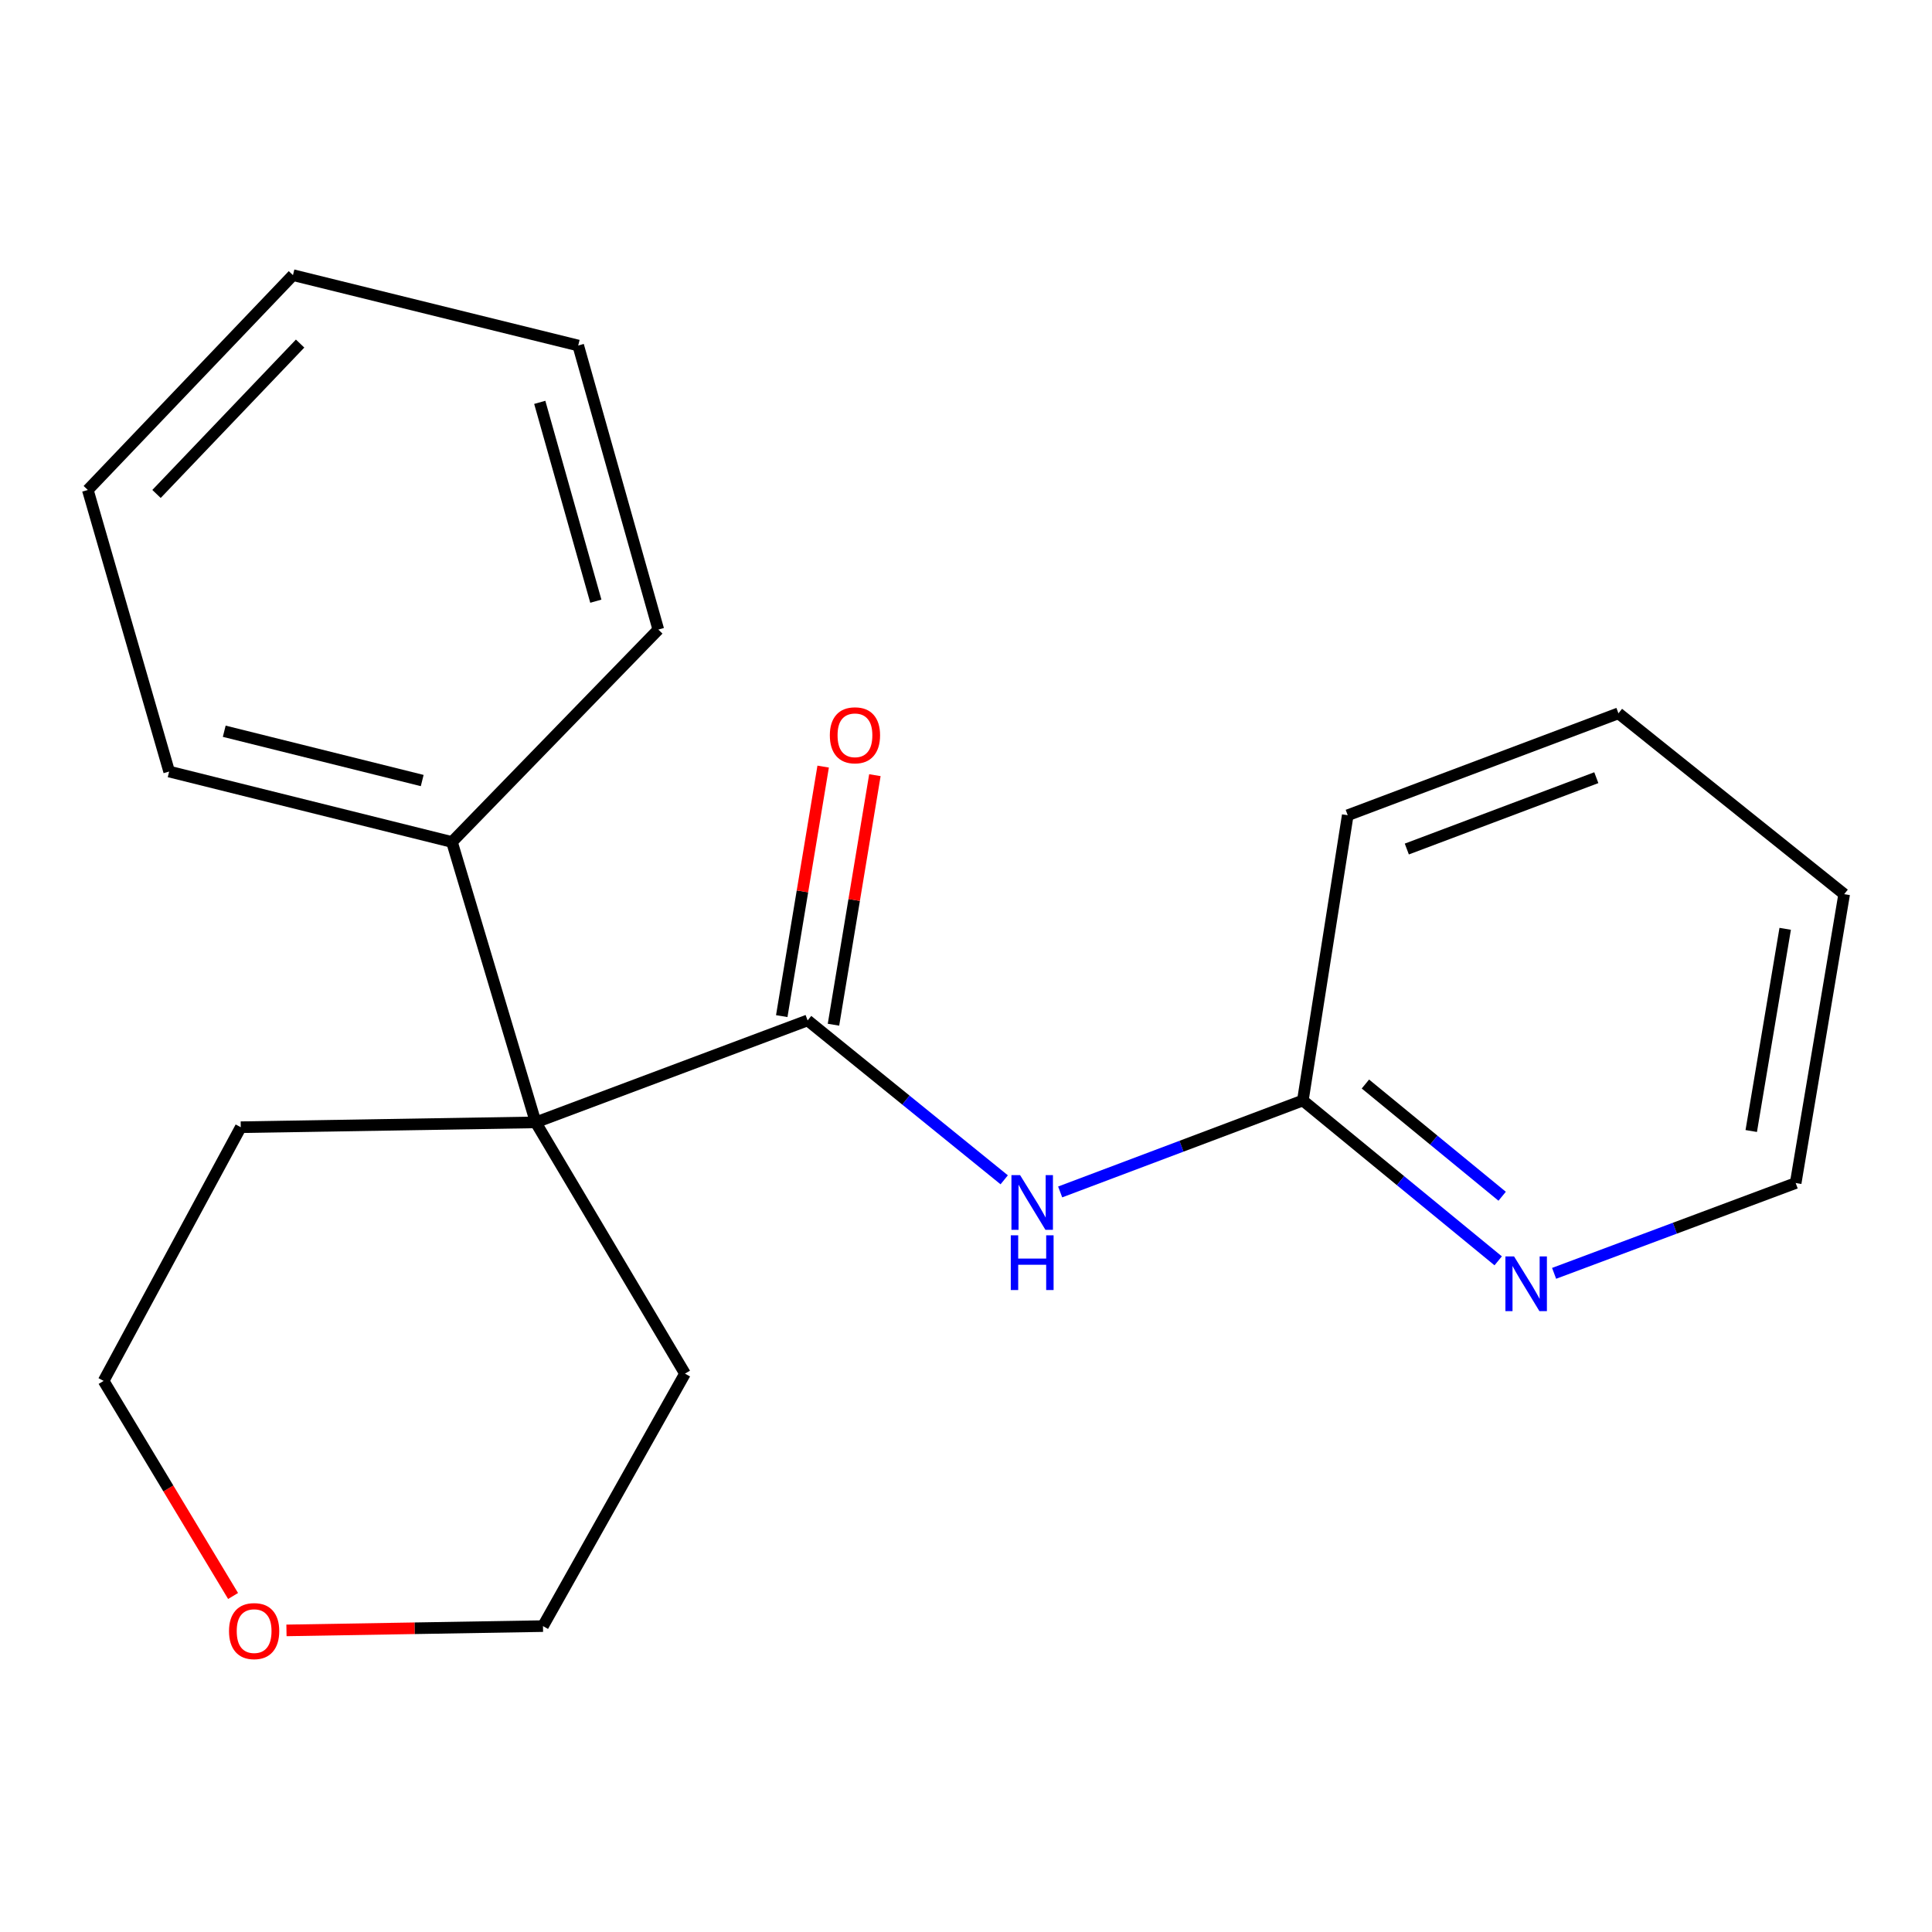 <?xml version='1.0' encoding='iso-8859-1'?>
<svg version='1.1' baseProfile='full'
              xmlns='http://www.w3.org/2000/svg'
                      xmlns:rdkit='http://www.rdkit.org/xml'
                      xmlns:xlink='http://www.w3.org/1999/xlink'
                  xml:space='preserve'
width='1000px' height='1000px' viewBox='0 0 1000 1000'>
<!-- END OF HEADER -->
<rect style='opacity:1.0;fill:#FFFFFF;stroke:none' width='1000' height='1000' x='0' y='0'> </rect>
<path class='bond-0' d='M 418.02,528.167 L 468.898,569.416' style='fill:none;fill-rule:evenodd;stroke:#000000;stroke-width:6px;stroke-linecap:butt;stroke-linejoin:miter;stroke-opacity:1' />
<path class='bond-0' d='M 468.898,569.416 L 519.777,610.665' style='fill:none;fill-rule:evenodd;stroke:#0000FF;stroke-width:6px;stroke-linecap:butt;stroke-linejoin:miter;stroke-opacity:1' />
<path class='bond-1' d='M 418.02,528.167 L 277.281,580.94' style='fill:none;fill-rule:evenodd;stroke:#000000;stroke-width:6px;stroke-linecap:butt;stroke-linejoin:miter;stroke-opacity:1' />
<path class='bond-4' d='M 431.407,530.388 L 442.123,465.809' style='fill:none;fill-rule:evenodd;stroke:#000000;stroke-width:6px;stroke-linecap:butt;stroke-linejoin:miter;stroke-opacity:1' />
<path class='bond-4' d='M 442.123,465.809 L 452.839,401.23' style='fill:none;fill-rule:evenodd;stroke:#FF0000;stroke-width:6px;stroke-linecap:butt;stroke-linejoin:miter;stroke-opacity:1' />
<path class='bond-4' d='M 404.633,525.945 L 415.349,461.366' style='fill:none;fill-rule:evenodd;stroke:#000000;stroke-width:6px;stroke-linecap:butt;stroke-linejoin:miter;stroke-opacity:1' />
<path class='bond-4' d='M 415.349,461.366 L 426.065,396.787' style='fill:none;fill-rule:evenodd;stroke:#FF0000;stroke-width:6px;stroke-linecap:butt;stroke-linejoin:miter;stroke-opacity:1' />
<path class='bond-2' d='M 548.74,616.948 L 611.544,593.282' style='fill:none;fill-rule:evenodd;stroke:#0000FF;stroke-width:6px;stroke-linecap:butt;stroke-linejoin:miter;stroke-opacity:1' />
<path class='bond-2' d='M 611.544,593.282 L 674.348,569.616' style='fill:none;fill-rule:evenodd;stroke:#000000;stroke-width:6px;stroke-linecap:butt;stroke-linejoin:miter;stroke-opacity:1' />
<path class='bond-5' d='M 277.281,580.94 L 233.931,435.813' style='fill:none;fill-rule:evenodd;stroke:#000000;stroke-width:6px;stroke-linecap:butt;stroke-linejoin:miter;stroke-opacity:1' />
<path class='bond-7' d='M 277.281,580.94 L 124.615,583.443' style='fill:none;fill-rule:evenodd;stroke:#000000;stroke-width:6px;stroke-linecap:butt;stroke-linejoin:miter;stroke-opacity:1' />
<path class='bond-8' d='M 277.281,580.94 L 354.556,710.989' style='fill:none;fill-rule:evenodd;stroke:#000000;stroke-width:6px;stroke-linecap:butt;stroke-linejoin:miter;stroke-opacity:1' />
<path class='bond-3' d='M 674.348,569.616 L 724.904,611.111' style='fill:none;fill-rule:evenodd;stroke:#000000;stroke-width:6px;stroke-linecap:butt;stroke-linejoin:miter;stroke-opacity:1' />
<path class='bond-3' d='M 724.904,611.111 L 775.459,652.605' style='fill:none;fill-rule:evenodd;stroke:#0000FF;stroke-width:6px;stroke-linecap:butt;stroke-linejoin:miter;stroke-opacity:1' />
<path class='bond-3' d='M 706.734,561.086 L 742.123,590.131' style='fill:none;fill-rule:evenodd;stroke:#000000;stroke-width:6px;stroke-linecap:butt;stroke-linejoin:miter;stroke-opacity:1' />
<path class='bond-3' d='M 742.123,590.131 L 777.511,619.177' style='fill:none;fill-rule:evenodd;stroke:#0000FF;stroke-width:6px;stroke-linecap:butt;stroke-linejoin:miter;stroke-opacity:1' />
<path class='bond-12' d='M 674.348,569.616 L 697.584,421.971' style='fill:none;fill-rule:evenodd;stroke:#000000;stroke-width:6px;stroke-linecap:butt;stroke-linejoin:miter;stroke-opacity:1' />
<path class='bond-9' d='M 804.401,659.081 L 866.921,635.707' style='fill:none;fill-rule:evenodd;stroke:#0000FF;stroke-width:6px;stroke-linecap:butt;stroke-linejoin:miter;stroke-opacity:1' />
<path class='bond-9' d='M 866.921,635.707 L 929.44,612.333' style='fill:none;fill-rule:evenodd;stroke:#000000;stroke-width:6px;stroke-linecap:butt;stroke-linejoin:miter;stroke-opacity:1' />
<path class='bond-13' d='M 233.931,435.813 L 87.553,399.354' style='fill:none;fill-rule:evenodd;stroke:#000000;stroke-width:6px;stroke-linecap:butt;stroke-linejoin:miter;stroke-opacity:1' />
<path class='bond-13' d='M 218.534,404.008 L 116.069,378.487' style='fill:none;fill-rule:evenodd;stroke:#000000;stroke-width:6px;stroke-linecap:butt;stroke-linejoin:miter;stroke-opacity:1' />
<path class='bond-14' d='M 233.931,435.813 L 340.745,325.863' style='fill:none;fill-rule:evenodd;stroke:#000000;stroke-width:6px;stroke-linecap:butt;stroke-linejoin:miter;stroke-opacity:1' />
<path class='bond-6' d='M 148.274,843.894 L 214.662,842.783' style='fill:none;fill-rule:evenodd;stroke:#FF0000;stroke-width:6px;stroke-linecap:butt;stroke-linejoin:miter;stroke-opacity:1' />
<path class='bond-6' d='M 214.662,842.783 L 281.05,841.671' style='fill:none;fill-rule:evenodd;stroke:#000000;stroke-width:6px;stroke-linecap:butt;stroke-linejoin:miter;stroke-opacity:1' />
<path class='bond-20' d='M 120.642,826.078 L 87.134,770.418' style='fill:none;fill-rule:evenodd;stroke:#FF0000;stroke-width:6px;stroke-linecap:butt;stroke-linejoin:miter;stroke-opacity:1' />
<path class='bond-20' d='M 87.134,770.418 L 53.627,714.759' style='fill:none;fill-rule:evenodd;stroke:#000000;stroke-width:6px;stroke-linecap:butt;stroke-linejoin:miter;stroke-opacity:1' />
<path class='bond-10' d='M 124.615,583.443 L 53.627,714.759' style='fill:none;fill-rule:evenodd;stroke:#000000;stroke-width:6px;stroke-linecap:butt;stroke-linejoin:miter;stroke-opacity:1' />
<path class='bond-11' d='M 354.556,710.989 L 281.05,841.671' style='fill:none;fill-rule:evenodd;stroke:#000000;stroke-width:6px;stroke-linecap:butt;stroke-linejoin:miter;stroke-opacity:1' />
<path class='bond-22' d='M 929.44,612.333 L 954.545,462.818' style='fill:none;fill-rule:evenodd;stroke:#000000;stroke-width:6px;stroke-linecap:butt;stroke-linejoin:miter;stroke-opacity:1' />
<path class='bond-22' d='M 906.44,585.411 L 924.014,480.751' style='fill:none;fill-rule:evenodd;stroke:#000000;stroke-width:6px;stroke-linecap:butt;stroke-linejoin:miter;stroke-opacity:1' />
<path class='bond-16' d='M 697.584,421.971 L 837.705,369.213' style='fill:none;fill-rule:evenodd;stroke:#000000;stroke-width:6px;stroke-linecap:butt;stroke-linejoin:miter;stroke-opacity:1' />
<path class='bond-16' d='M 728.166,439.457 L 826.25,402.527' style='fill:none;fill-rule:evenodd;stroke:#000000;stroke-width:6px;stroke-linecap:butt;stroke-linejoin:miter;stroke-opacity:1' />
<path class='bond-18' d='M 87.553,399.354 L 45.455,253.609' style='fill:none;fill-rule:evenodd;stroke:#000000;stroke-width:6px;stroke-linecap:butt;stroke-linejoin:miter;stroke-opacity:1' />
<path class='bond-17' d='M 340.745,325.863 L 299.28,178.836' style='fill:none;fill-rule:evenodd;stroke:#000000;stroke-width:6px;stroke-linecap:butt;stroke-linejoin:miter;stroke-opacity:1' />
<path class='bond-17' d='M 308.403,311.176 L 279.378,208.257' style='fill:none;fill-rule:evenodd;stroke:#000000;stroke-width:6px;stroke-linecap:butt;stroke-linejoin:miter;stroke-opacity:1' />
<path class='bond-15' d='M 954.545,462.818 L 837.705,369.213' style='fill:none;fill-rule:evenodd;stroke:#000000;stroke-width:6px;stroke-linecap:butt;stroke-linejoin:miter;stroke-opacity:1' />
<path class='bond-19' d='M 299.28,178.836 L 151.635,142.408' style='fill:none;fill-rule:evenodd;stroke:#000000;stroke-width:6px;stroke-linecap:butt;stroke-linejoin:miter;stroke-opacity:1' />
<path class='bond-21' d='M 45.455,253.609 L 151.635,142.408' style='fill:none;fill-rule:evenodd;stroke:#000000;stroke-width:6px;stroke-linecap:butt;stroke-linejoin:miter;stroke-opacity:1' />
<path class='bond-21' d='M 81.011,255.672 L 155.337,177.831' style='fill:none;fill-rule:evenodd;stroke:#000000;stroke-width:6px;stroke-linecap:butt;stroke-linejoin:miter;stroke-opacity:1' />
<path  class='atom-1' d='M 527.998 608.245
L 537.278 623.245
Q 538.198 624.725, 539.678 627.405
Q 541.158 630.085, 541.238 630.245
L 541.238 608.245
L 544.998 608.245
L 544.998 636.565
L 541.118 636.565
L 531.158 620.165
Q 529.998 618.245, 528.758 616.045
Q 527.558 613.845, 527.198 613.165
L 527.198 636.565
L 523.518 636.565
L 523.518 608.245
L 527.998 608.245
' fill='#0000FF'/>
<path  class='atom-1' d='M 523.178 639.397
L 527.018 639.397
L 527.018 651.437
L 541.498 651.437
L 541.498 639.397
L 545.338 639.397
L 545.338 667.717
L 541.498 667.717
L 541.498 654.637
L 527.018 654.637
L 527.018 667.717
L 523.178 667.717
L 523.178 639.397
' fill='#0000FF'/>
<path  class='atom-4' d='M 783.677 650.328
L 792.957 665.328
Q 793.877 666.808, 795.357 669.488
Q 796.837 672.168, 796.917 672.328
L 796.917 650.328
L 800.677 650.328
L 800.677 678.648
L 796.797 678.648
L 786.837 662.248
Q 785.677 660.328, 784.437 658.128
Q 783.237 655.928, 782.877 655.248
L 782.877 678.648
L 779.197 678.648
L 779.197 650.328
L 783.677 650.328
' fill='#0000FF'/>
<path  class='atom-5' d='M 429.522 380.586
Q 429.522 373.786, 432.882 369.986
Q 436.242 366.186, 442.522 366.186
Q 448.802 366.186, 452.162 369.986
Q 455.522 373.786, 455.522 380.586
Q 455.522 387.466, 452.122 391.386
Q 448.722 395.266, 442.522 395.266
Q 436.282 395.266, 432.882 391.386
Q 429.522 387.506, 429.522 380.586
M 442.522 392.066
Q 446.842 392.066, 449.162 389.186
Q 451.522 386.266, 451.522 380.586
Q 451.522 375.026, 449.162 372.226
Q 446.842 369.386, 442.522 369.386
Q 438.202 369.386, 435.842 372.186
Q 433.522 374.986, 433.522 380.586
Q 433.522 386.306, 435.842 389.186
Q 438.202 392.066, 442.522 392.066
' fill='#FF0000'/>
<path  class='atom-7' d='M 118.536 844.254
Q 118.536 837.454, 121.896 833.654
Q 125.256 829.854, 131.536 829.854
Q 137.816 829.854, 141.176 833.654
Q 144.536 837.454, 144.536 844.254
Q 144.536 851.134, 141.136 855.054
Q 137.736 858.934, 131.536 858.934
Q 125.296 858.934, 121.896 855.054
Q 118.536 851.174, 118.536 844.254
M 131.536 855.734
Q 135.856 855.734, 138.176 852.854
Q 140.536 849.934, 140.536 844.254
Q 140.536 838.694, 138.176 835.894
Q 135.856 833.054, 131.536 833.054
Q 127.216 833.054, 124.856 835.854
Q 122.536 838.654, 122.536 844.254
Q 122.536 849.974, 124.856 852.854
Q 127.216 855.734, 131.536 855.734
' fill='#FF0000'/>
</svg>
